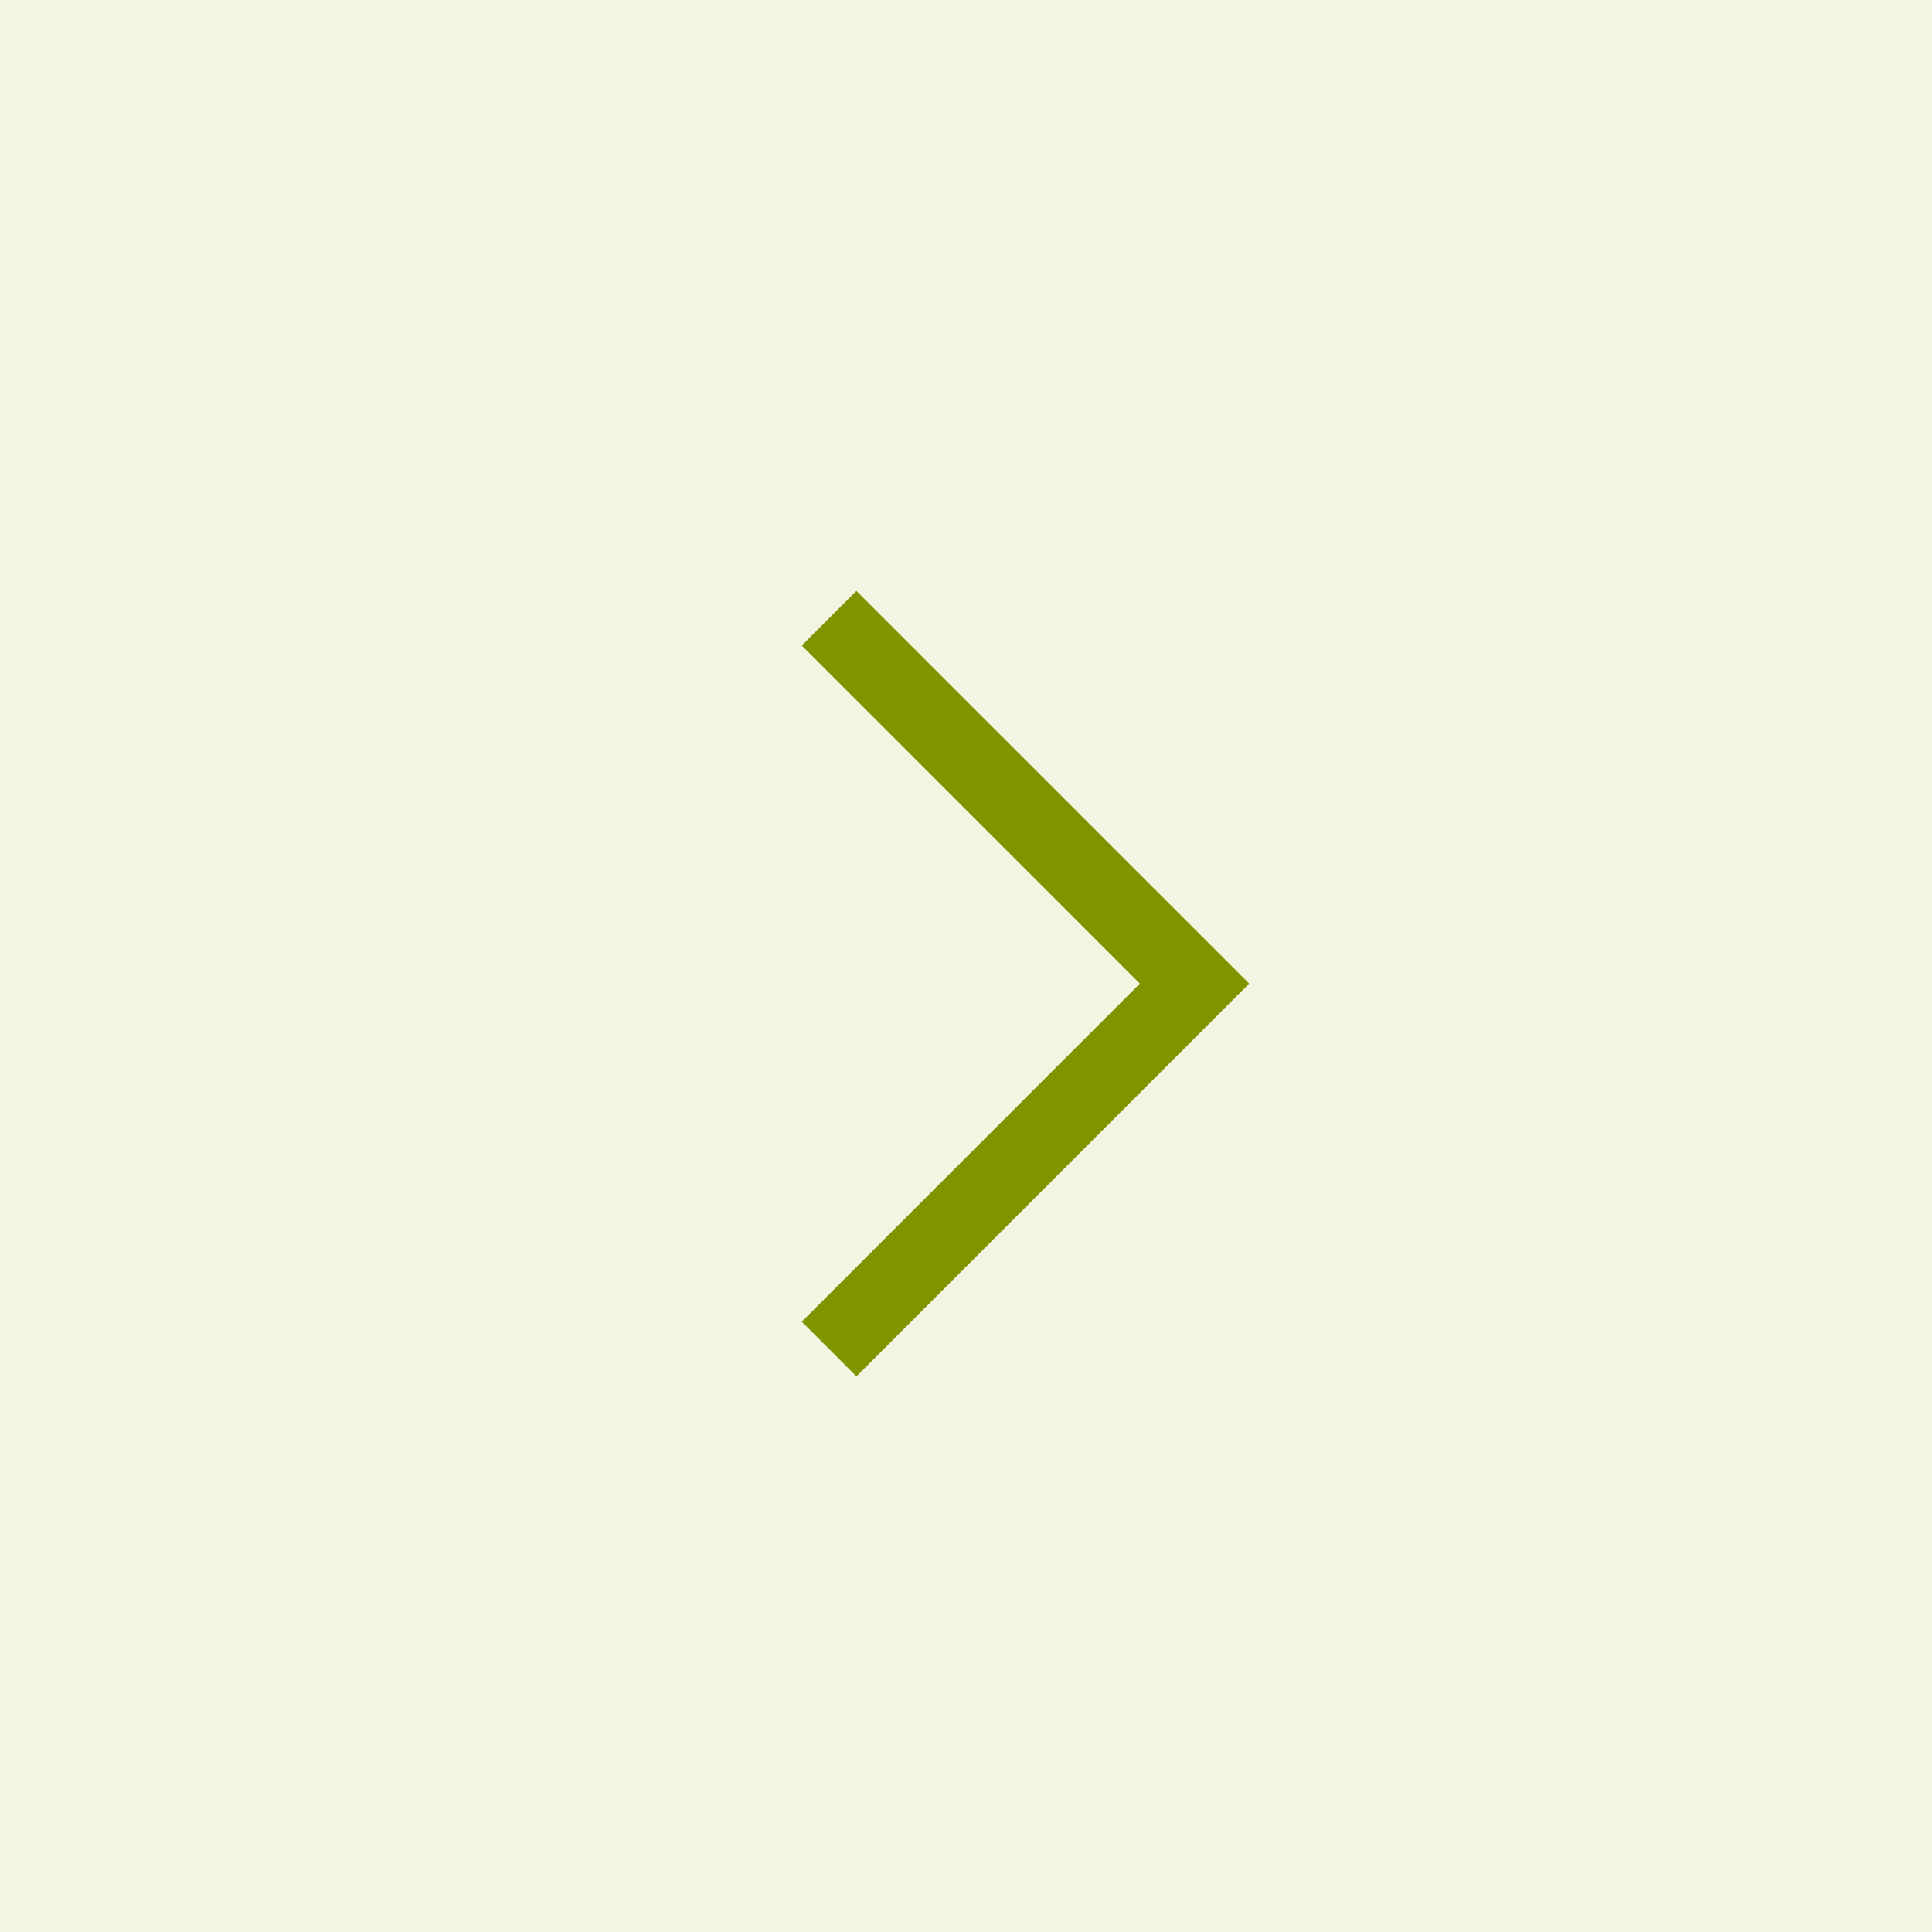<svg width="50" height="50" viewBox="0 0 50 50" fill="none" xmlns="http://www.w3.org/2000/svg">
<rect width="50" height="50" fill="#F3F5E3"/>
<path d="M21.457 16L30.914 25.456L21.457 34.913" stroke="#809400" stroke-width="2"/>
</svg>
